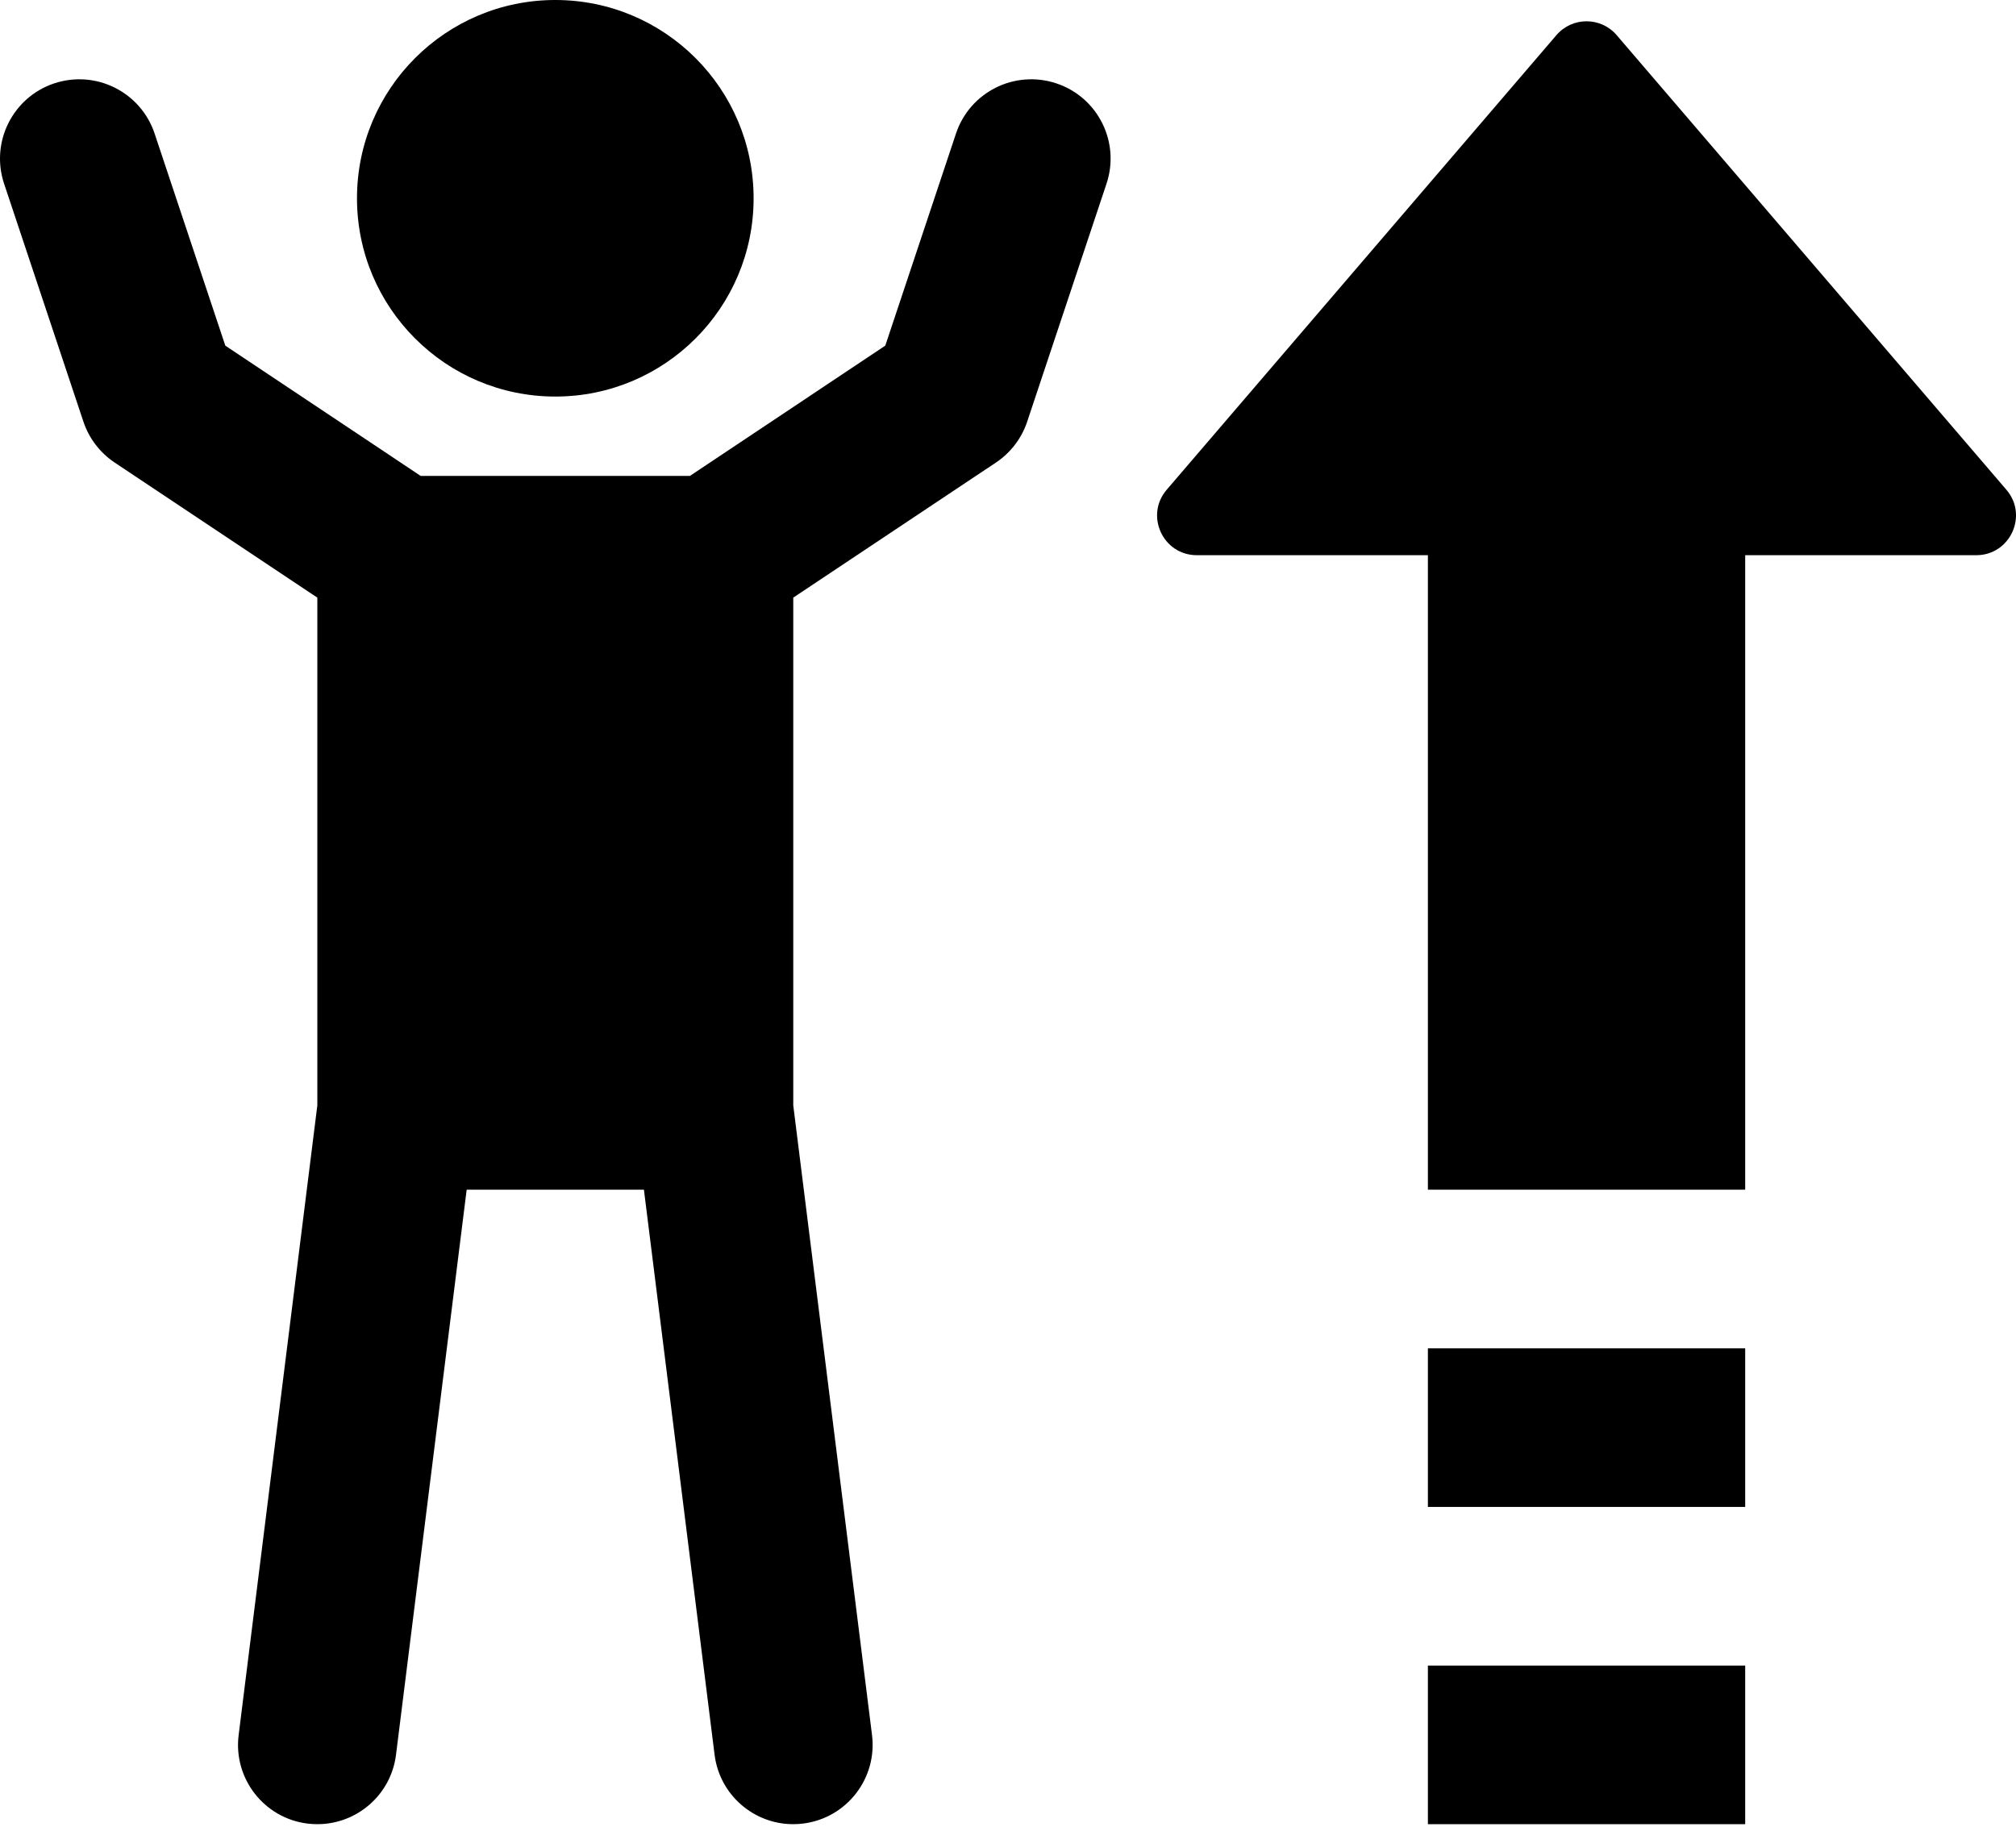 <svg xmlns="http://www.w3.org/2000/svg" fill="none" viewBox="0 0 64 58" height="58" width="64">
<g id="Group 1000004108">
<path fill="black" d="M23.924 6.296C23.924 9.773 21.106 12.591 17.629 12.591C14.152 12.591 11.333 9.773 11.333 6.296C11.333 2.819 14.152 0 17.629 0C21.106 0 23.924 2.819 23.924 6.296Z" id="Vector"></path>
<path fill="black" d="M35.127 5.833L32.609 13.388C32.432 13.919 32.083 14.375 31.617 14.687L25.183 18.975V35.098L27.683 55.089C27.855 56.469 26.876 57.728 25.497 57.9C25.39 57.914 25.284 57.92 25.18 57.92C23.929 57.92 22.844 56.989 22.685 55.714L20.442 37.774H14.815L12.572 55.714C12.414 56.989 11.328 57.92 10.077 57.92C9.972 57.92 9.867 57.914 9.762 57.901C8.382 57.729 7.403 56.47 7.576 55.09L10.074 35.098V18.975L3.64 14.687C3.175 14.375 2.825 13.919 2.648 13.388L0.13 5.833C-0.31 4.513 0.403 3.087 1.722 2.647C3.045 2.208 4.468 2.922 4.908 4.24L7.153 10.975L13.354 15.11H21.903L28.104 10.975L30.349 4.24C30.788 2.922 32.211 2.208 33.535 2.647C34.855 3.087 35.568 4.513 35.127 5.833Z" id="Vector_2"></path>
<path fill="black" d="M51.323 1.116L63.695 15.55C64.395 16.366 63.814 17.628 62.739 17.628H55.403V37.774H45.33V17.628H37.994C36.918 17.628 36.338 16.366 37.038 15.55L49.41 1.116C49.913 0.529 50.82 0.529 51.323 1.116Z" id="Vector_3"></path>
<path fill="black" d="M55.403 42.811V47.847H45.33V42.811H55.403Z" id="Vector_4"></path>
<path fill="black" d="M55.403 52.884V57.92H45.33V52.884H55.403Z" id="Vector_5"></path>
</g>
</svg>
